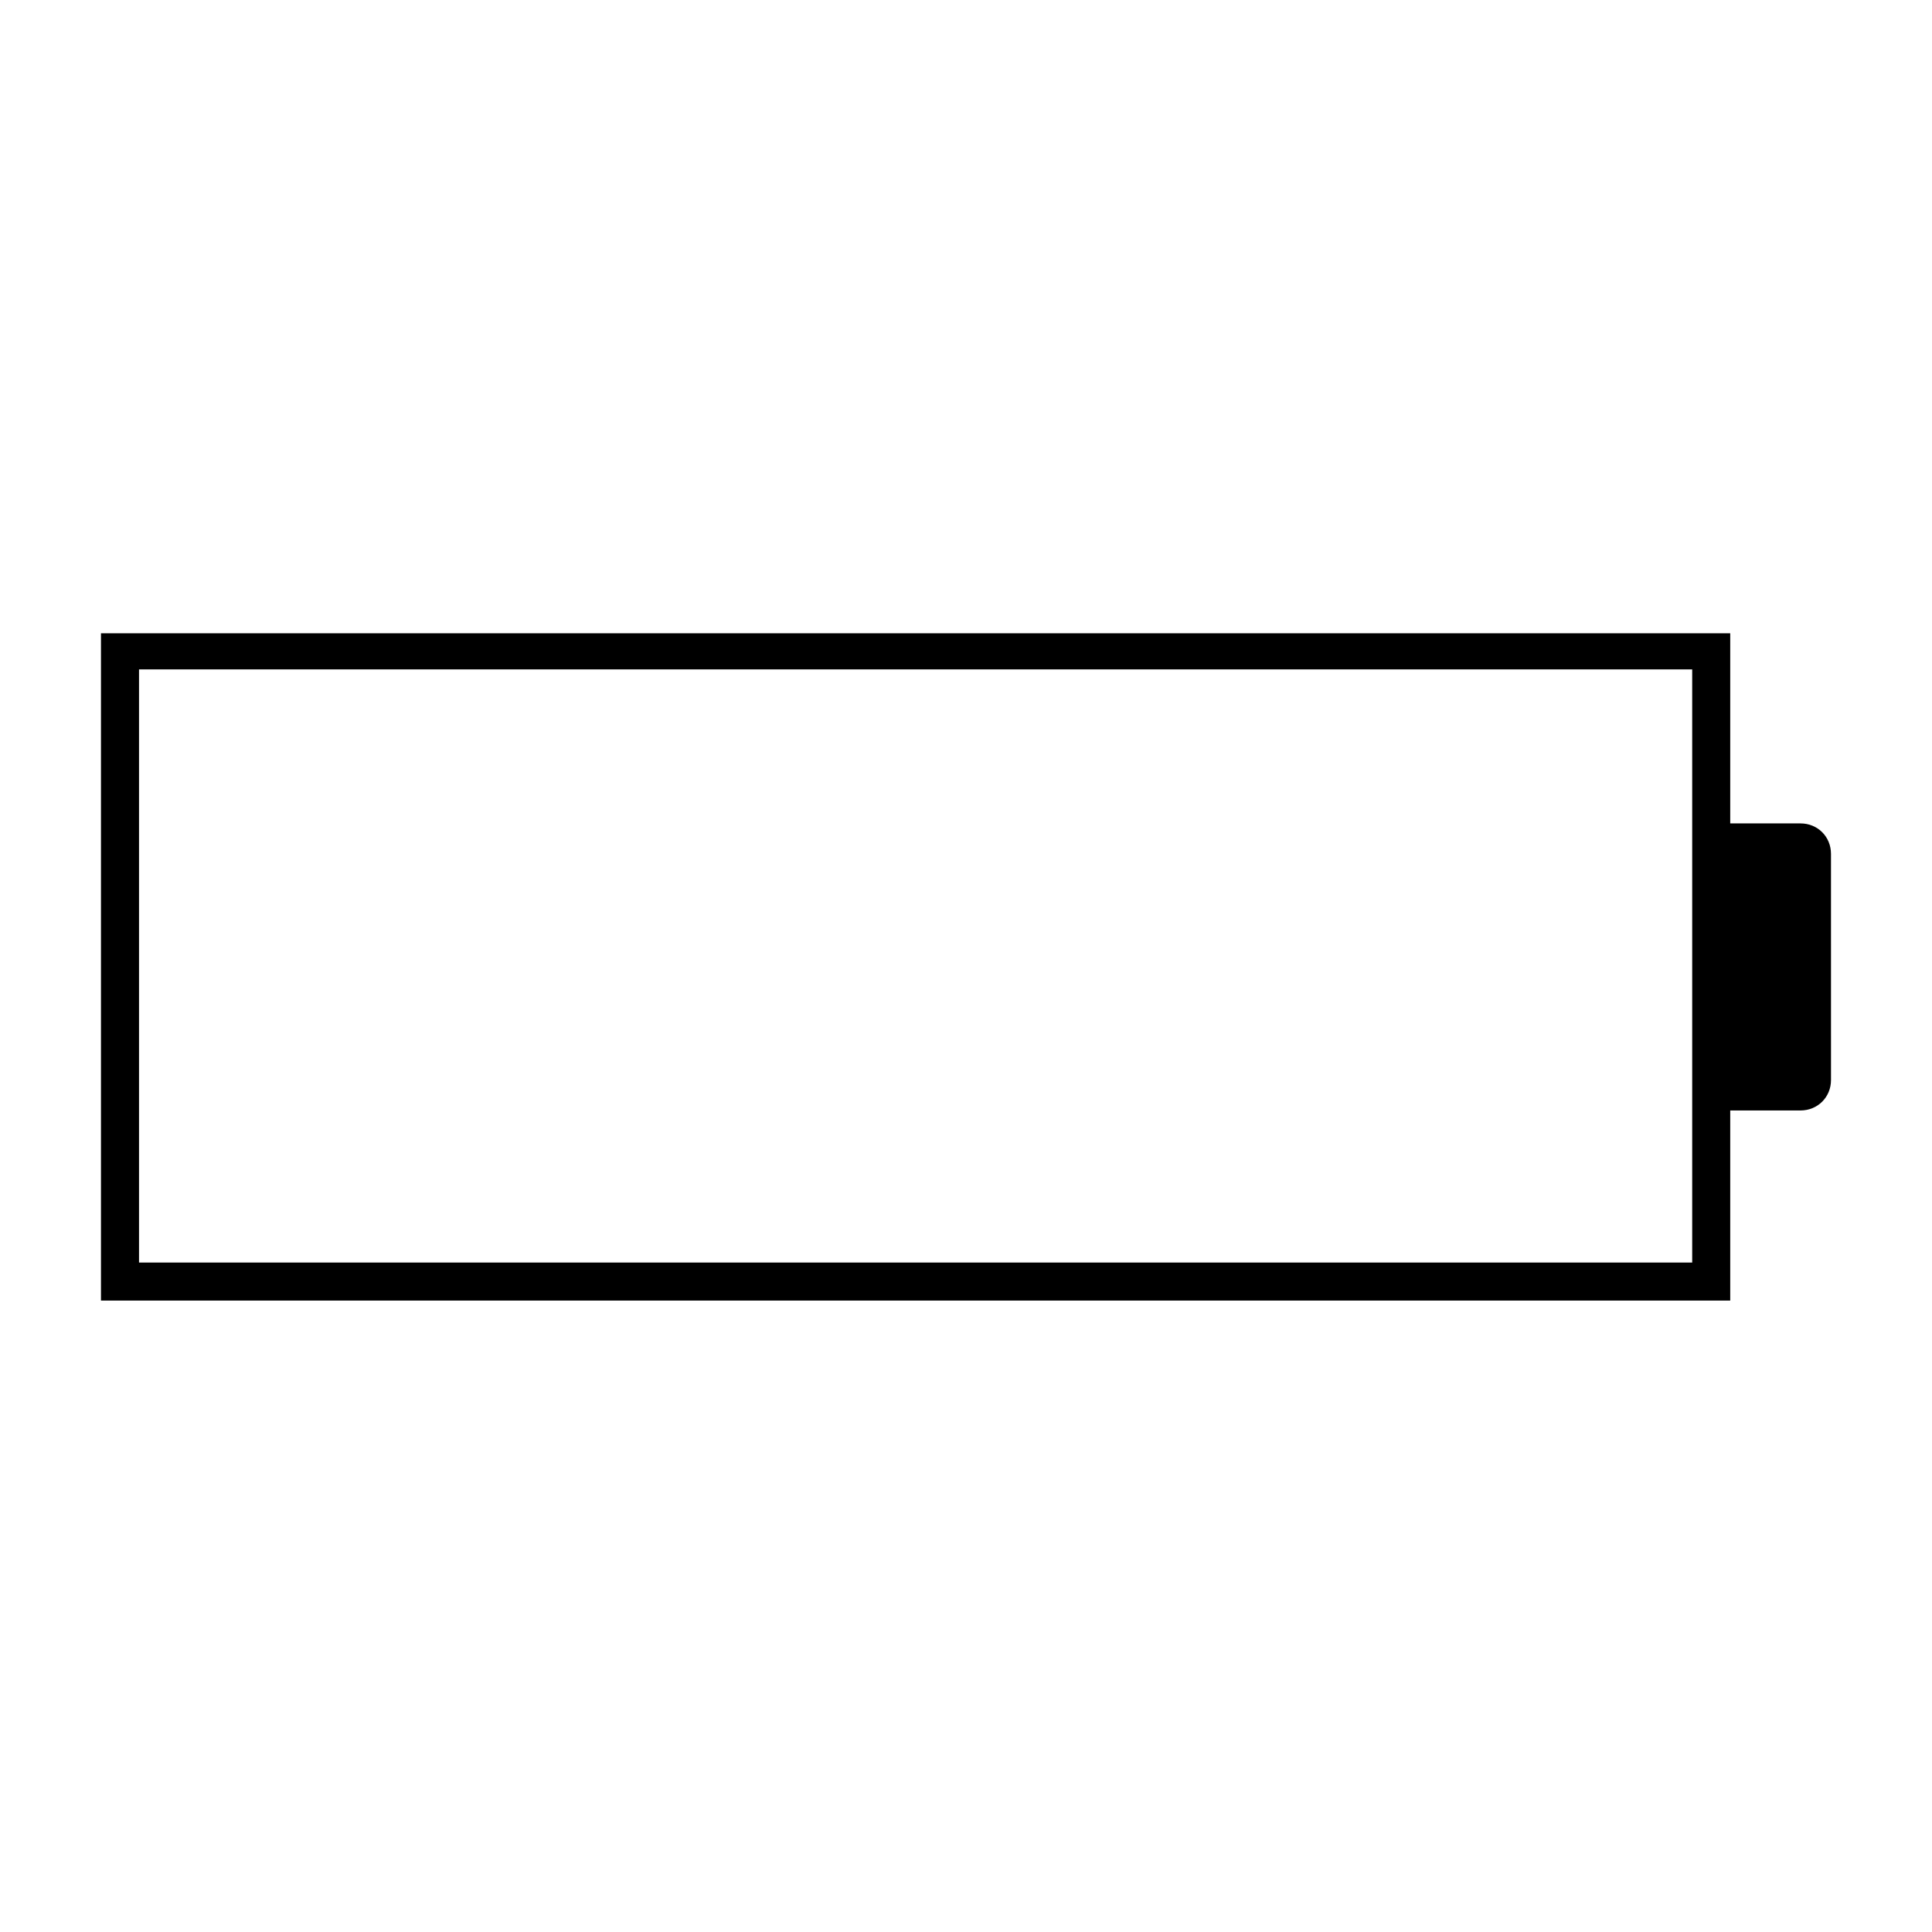 <?xml version="1.0" encoding="UTF-8"?>
<!-- Uploaded to: SVG Repo, www.svgrepo.com, Generator: SVG Repo Mixer Tools -->
<svg fill="#000000" width="800px" height="800px" version="1.1" viewBox="144 144 512 512" xmlns="http://www.w3.org/2000/svg">
 <path d="m621.17 362.21h-18.641v-50.383h-431.77v176.84h431.77v-50.383h18.641c4.535 0 8.062-3.527 8.062-8.062l-0.004-59.945c0-4.535-3.523-8.062-8.059-8.062zm-28.719 116.38h-411.61v-157.19h411.61z"/>
</svg>